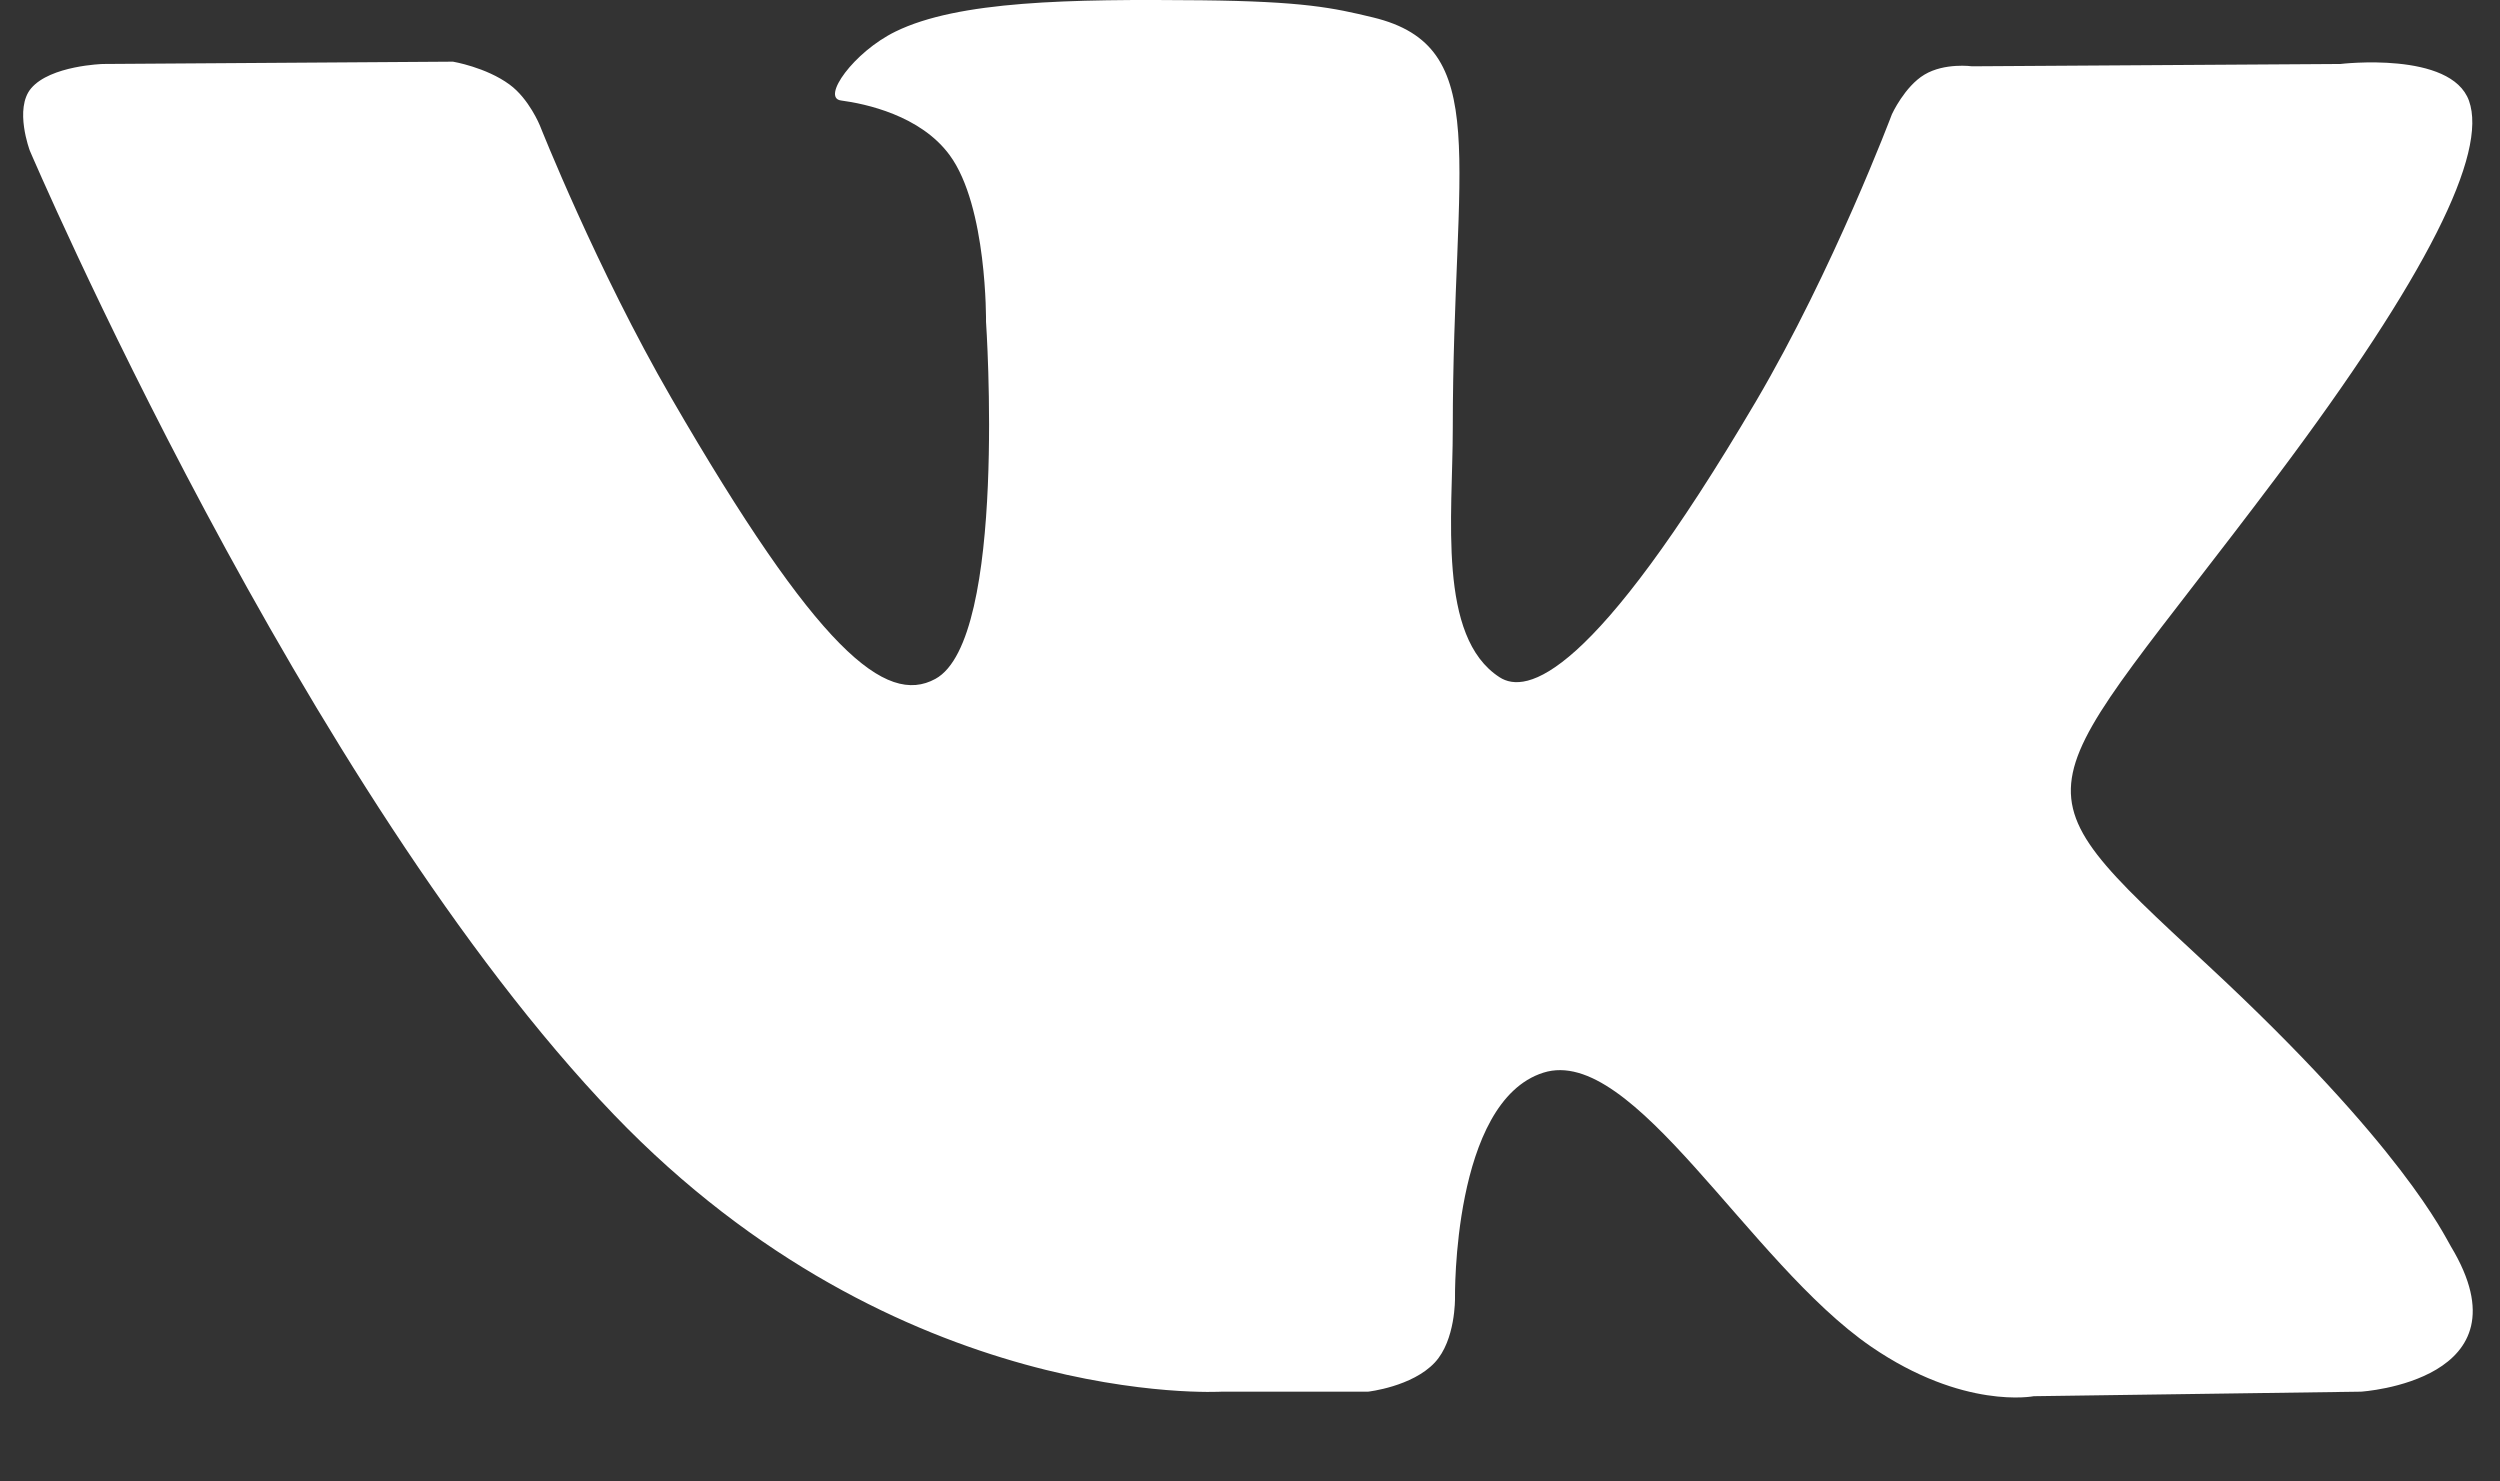 <svg width="27" height="16" viewBox="0 0 27 16" version="1.1" xmlns="http://www.w3.org/2000/svg" xmlns:xlink="http://www.w3.org/1999/xlink">
<rect x="0" y="0" width="27" height="16" fill="#333333" stroke="none"/>
<title>VK</title>
<desc>Created using Figma</desc>
<g id="Canvas" transform="translate(-1017 -493)">
<g id="VK">
<g id="Fill 1">
<use xlink:href="#path0_fill" transform="translate(1017.25 493)" fill="#FFFFFF"/>
</g>
</g>
</g>
<defs>
<path id="path0_fill" fill-rule="evenodd" d="M 12.944 15.03L 14.525 15.03C 14.525 15.03 15.003 14.977 15.247 14.714C 15.471 14.473 15.464 14.02 15.464 14.02C 15.464 14.02 15.433 11.898 16.418 11.585C 17.389 11.277 18.636 13.636 19.957 14.543C 20.956 15.229 21.715 15.079 21.715 15.079L 25.248 15.03C 25.248 15.03 27.096 14.915 26.22 13.462C 26.148 13.344 25.709 12.387 23.593 10.423C 21.377 8.367 21.674 8.699 24.343 5.143C 25.968 2.977 26.618 1.654 26.415 1.088C 26.221 0.548 25.026 0.691 25.026 0.691L 21.048 0.716C 21.048 0.716 20.753 0.675 20.534 0.806C 20.32 0.934 20.183 1.233 20.183 1.233C 20.183 1.233 19.553 2.909 18.714 4.335C 16.943 7.342 16.234 7.502 15.945 7.314C 15.271 6.879 15.44 5.566 15.44 4.633C 15.44 1.718 15.882 0.503 14.578 0.188C 14.146 0.084 13.828 0.015 12.722 0.003C 11.302 -0.011 10.101 0.008 9.421 0.341C 8.968 0.563 8.619 1.056 8.832 1.085C 9.095 1.12 9.69 1.245 10.006 1.675C 10.414 2.23 10.399 3.475 10.399 3.475C 10.399 3.475 10.634 6.906 9.852 7.332C 9.316 7.625 8.581 7.028 7.001 4.299C 6.192 2.901 5.581 1.356 5.581 1.356C 5.581 1.356 5.464 1.067 5.253 0.913C 4.999 0.726 4.642 0.666 4.642 0.666L 0.862 0.691C 0.862 0.691 0.295 0.707 0.086 0.954C -0.099 1.173 0.072 1.627 0.072 1.627C 0.072 1.627 3.031 8.551 6.382 12.04C 9.455 15.239 12.944 15.03 12.944 15.03Z"/>
</defs>
</svg>
